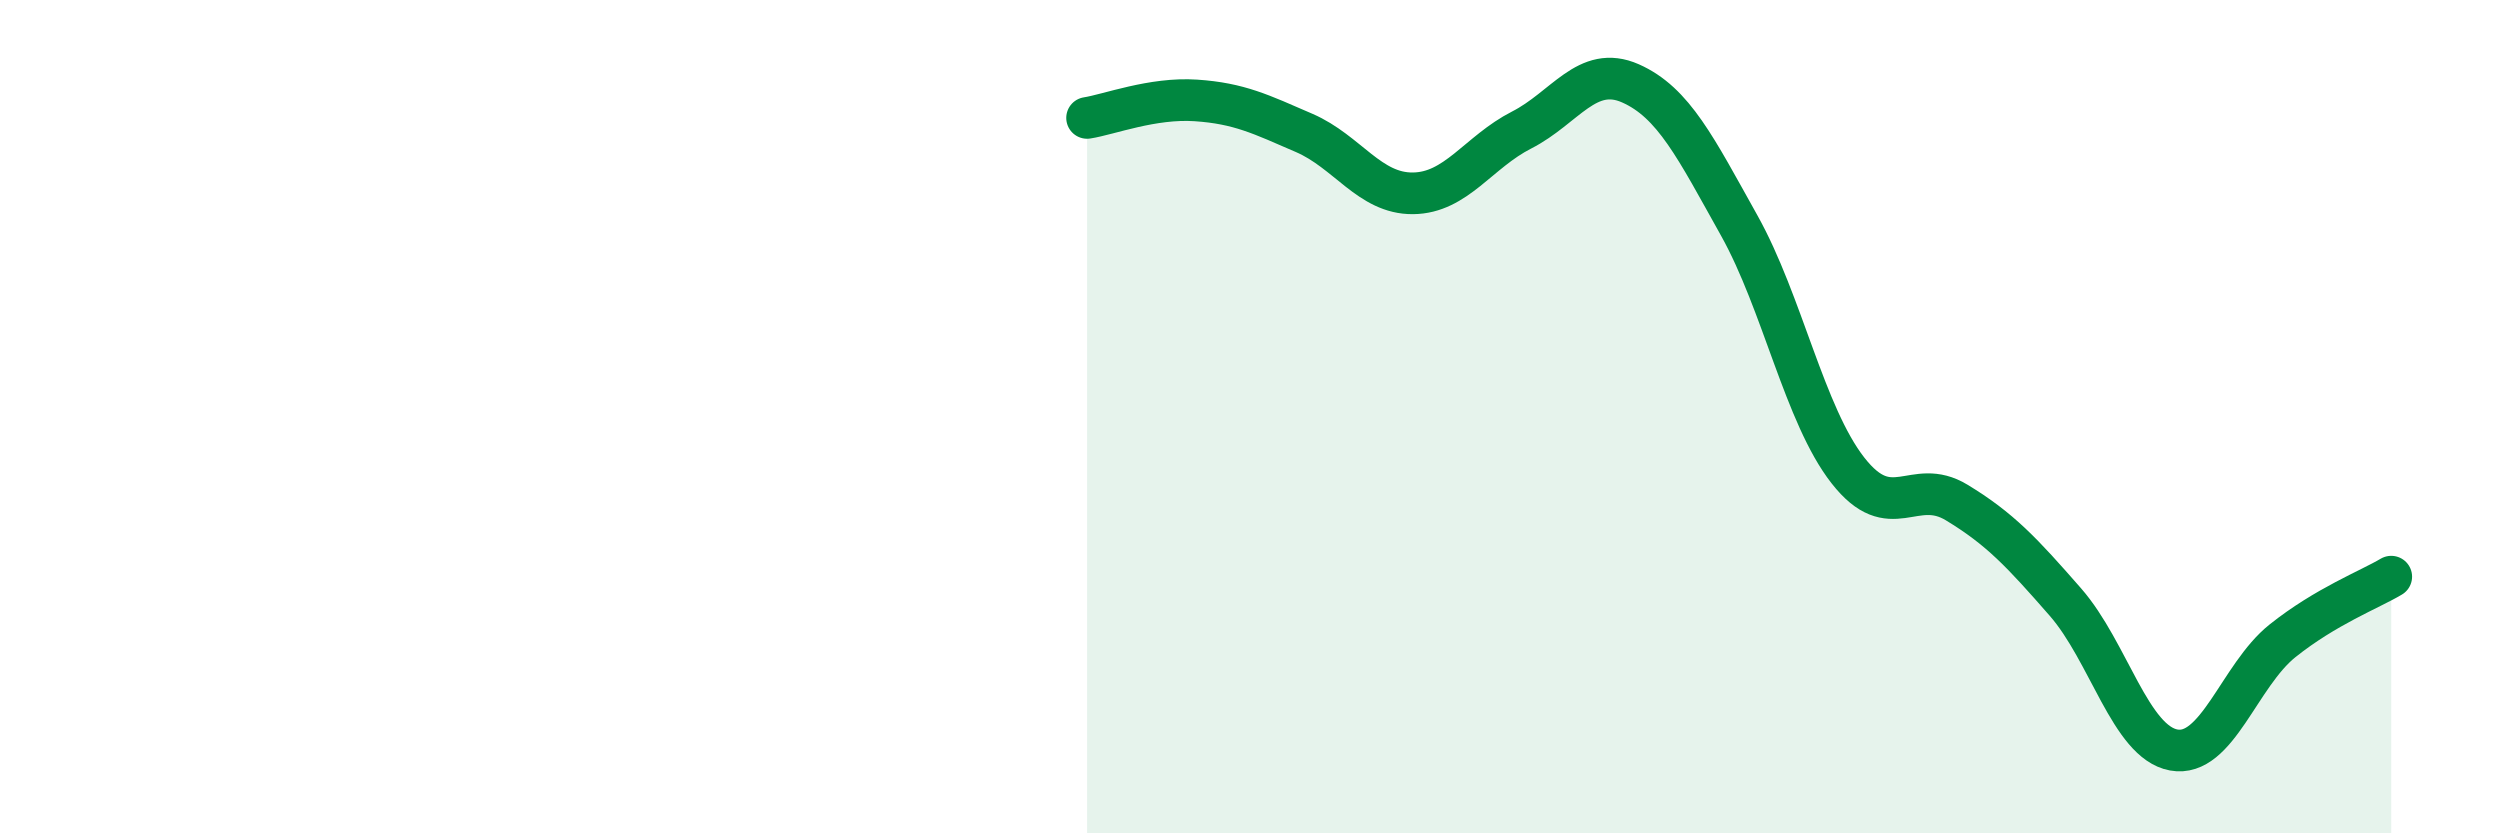 
    <svg width="60" height="20" viewBox="0 0 60 20" xmlns="http://www.w3.org/2000/svg">
      <path
        d="M 26.09,2.83 C 26.61,2.75 27.66,2.34 28.7,2.41 C 29.74,2.48 30.26,2.74 31.3,3.19 C 32.34,3.64 32.87,4.65 33.91,4.64 C 34.95,4.63 35.48,3.65 36.52,3.12 C 37.56,2.59 38.09,1.54 39.13,2 C 40.17,2.46 40.7,3.55 41.74,5.41 C 42.78,7.27 43.31,9.96 44.35,11.29 C 45.39,12.62 45.92,11.43 46.96,12.06 C 48,12.69 48.53,13.26 49.57,14.45 C 50.61,15.64 51.13,17.81 52.17,18 C 53.21,18.19 53.74,16.21 54.78,15.38 C 55.82,14.55 56.87,14.15 57.39,13.84L57.39 20L26.09 20Z"
        fill="#008740"
        opacity="0.1"
        stroke-linecap="round"
        stroke-linejoin="round"
      />
      <path
        d="M 26.09,2.83 C 26.61,2.75 27.66,2.34 28.7,2.41 C 29.74,2.48 30.26,2.74 31.3,3.19 C 32.34,3.64 32.87,4.65 33.91,4.64 C 34.95,4.63 35.48,3.65 36.52,3.12 C 37.56,2.59 38.09,1.54 39.13,2 C 40.17,2.46 40.7,3.55 41.74,5.41 C 42.78,7.27 43.31,9.96 44.35,11.29 C 45.39,12.62 45.92,11.43 46.96,12.06 C 48,12.69 48.53,13.26 49.57,14.45 C 50.61,15.64 51.13,17.81 52.17,18 C 53.21,18.19 53.74,16.21 54.78,15.38 C 55.82,14.55 56.87,14.15 57.39,13.84"
        stroke="#008740"
        stroke-width="1"
        fill="none"
        stroke-linecap="round"
        stroke-linejoin="round"
      />
    </svg>
  